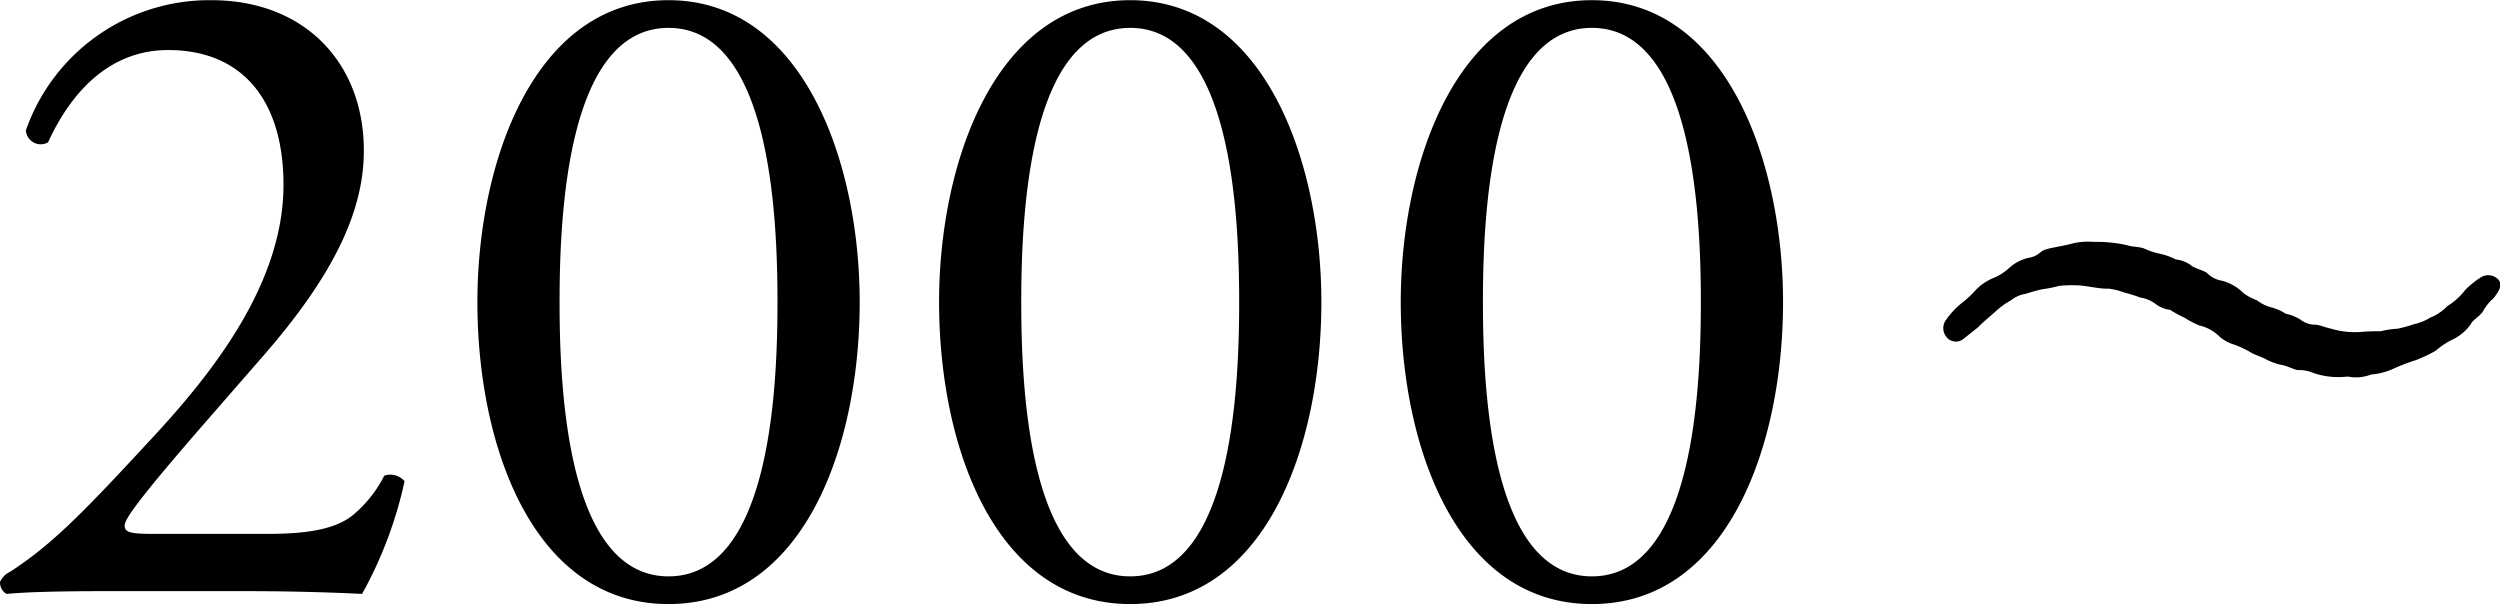 <svg xmlns="http://www.w3.org/2000/svg" width="135.375" height="32.72" viewBox="0 0 135.375 32.72">
  <defs>
    <style>
      .cls-1 {
        fill-rule: evenodd;
      }
    </style>
  </defs>
  <path id="history_2000" class="cls-1" d="M253.145,5312c-1.3,0-1.55-.1-1.55-0.45,0-.3.45-1.1,4.55-5.8l3.05-3.5c3.9-4.5,5.351-7.9,5.351-11,0-4.8-3.25-8.15-8.251-8.15a10.524,10.524,0,0,0-10.05,7.05,0.806,0.806,0,0,0,1.2.65c1.35-2.95,3.5-5,6.5-5,4.05,0,6.25,2.75,6.25,7.3,0,5.35-3.85,10.2-7.15,13.75-3.7,4-5.35,5.7-7.65,7.2a1.113,1.113,0,0,0-.55.55,0.719,0.719,0,0,0,.35.65c1.1-.1,2.75-0.15,5.55-0.15H258c2.3,0,4.4.05,6.451,0.15a22.307,22.307,0,0,0,2.3-6.1,1,1,0,0,0-1.1-.3,6.71,6.71,0,0,1-1.6,2.05c-0.9.8-2.4,1.1-4.7,1.1h-6.2Zm27.9-28.9c-7.3,0-10.35,8.8-10.35,16.35,0,7.85,3.05,16.35,10.35,16.35s10.351-8.5,10.351-16.35C291.4,5291.9,288.346,5283.1,281.045,5283.1Zm0,1.5c5.5,0,5.9,10.15,5.9,14.85s-0.4,14.85-5.9,14.85-5.9-10.15-5.9-14.85S275.545,5284.6,281.045,5284.6Zm25-1.5c-7.3,0-10.35,8.8-10.35,16.35,0,7.85,3.05,16.35,10.35,16.35s10.351-8.5,10.351-16.35C316.4,5291.9,313.346,5283.1,306.045,5283.1Zm0,1.5c5.5,0,5.9,10.15,5.9,14.85s-0.4,14.85-5.9,14.85-5.9-10.15-5.9-14.85S300.545,5284.6,306.045,5284.6Zm25-1.5c-7.3,0-10.35,8.8-10.35,16.35,0,7.85,3.05,16.35,10.35,16.35s10.351-8.5,10.351-16.35C341.4,5291.9,338.346,5283.1,331.045,5283.1Zm0,1.5c5.5,0,5.9,10.15,5.9,14.85s-0.4,14.85-5.9,14.85-5.9-10.15-5.9-14.85S325.545,5284.6,331.045,5284.6Zm48.82,14.64c0.4-.49.465-0.77,0.266-1.01a0.745,0.745,0,0,0-.964-0.11,4.7,4.7,0,0,0-.831.67,3.443,3.443,0,0,1-.965.87,2.563,2.563,0,0,1-.931.63,2.756,2.756,0,0,1-.864.35,8.04,8.04,0,0,1-.9.25,4.941,4.941,0,0,0-.931.14,9.668,9.668,0,0,0-1,.03,4.428,4.428,0,0,1-1.663-.17c-0.332-.07-0.565-0.18-0.831-0.22a1.267,1.267,0,0,1-.831-0.27,2.4,2.4,0,0,0-.8-0.32,2.738,2.738,0,0,0-.8-0.35,2.232,2.232,0,0,1-.765-0.38,2.975,2.975,0,0,1-.731-0.39,2.538,2.538,0,0,0-1.164-.67,1.442,1.442,0,0,1-.8-0.41c-0.1-.11-0.632-0.25-0.831-0.39a1.652,1.652,0,0,0-.865-0.35,3.463,3.463,0,0,0-.864-0.31,3.886,3.886,0,0,1-.865-0.29c-0.3-.1-0.6-0.07-0.9-0.17a7.3,7.3,0,0,0-1.8-.18,3.591,3.591,0,0,0-1.263.11c-0.233.07-1.064,0.21-1.3,0.28-0.4.11-.366,0.32-0.865,0.45a2.324,2.324,0,0,0-1.2.6,2.851,2.851,0,0,1-.832.52,2.736,2.736,0,0,0-1.03.74,6.26,6.26,0,0,1-.732.66,4.377,4.377,0,0,0-.831.92,0.752,0.752,0,0,0,.033.83,0.655,0.655,0,0,0,.9.18l0.831-.66c0.233-.25.665-0.6,0.931-0.84a4.3,4.3,0,0,1,.865-0.63,1.65,1.65,0,0,1,.8-0.35,8.99,8.99,0,0,1,.9-0.25,6.1,6.1,0,0,0,.9-0.18,7.191,7.191,0,0,1,.964-0.03c0.466,0,1.23.21,1.729,0.18a3.62,3.62,0,0,1,.831.21,7.325,7.325,0,0,1,.865.27,1.886,1.886,0,0,1,.8.32,1.652,1.652,0,0,0,.831.35,5.634,5.634,0,0,0,.765.42,5.349,5.349,0,0,0,.8.42,2.314,2.314,0,0,1,1.13.63,2.111,2.111,0,0,0,.8.42,6.583,6.583,0,0,1,.831.39c0.2,0.14.566,0.24,0.832,0.38a3.269,3.269,0,0,0,.864.32c0.266,0.03.732,0.28,0.9,0.28a1.943,1.943,0,0,1,.864.17,4.262,4.262,0,0,0,1.829.18,2.242,2.242,0,0,0,1.263-.11,3.565,3.565,0,0,0,1.2-.31,10.313,10.313,0,0,1,1.2-.46,7.647,7.647,0,0,0,1.1-.52,4.085,4.085,0,0,1,.9-0.6,2.545,2.545,0,0,0,1-.84c0.1-.24.565-0.46,0.7-0.77A2.706,2.706,0,0,1,379.865,5299.24Z" transform="translate(-244.844 -5283.09)"/>
</svg>
